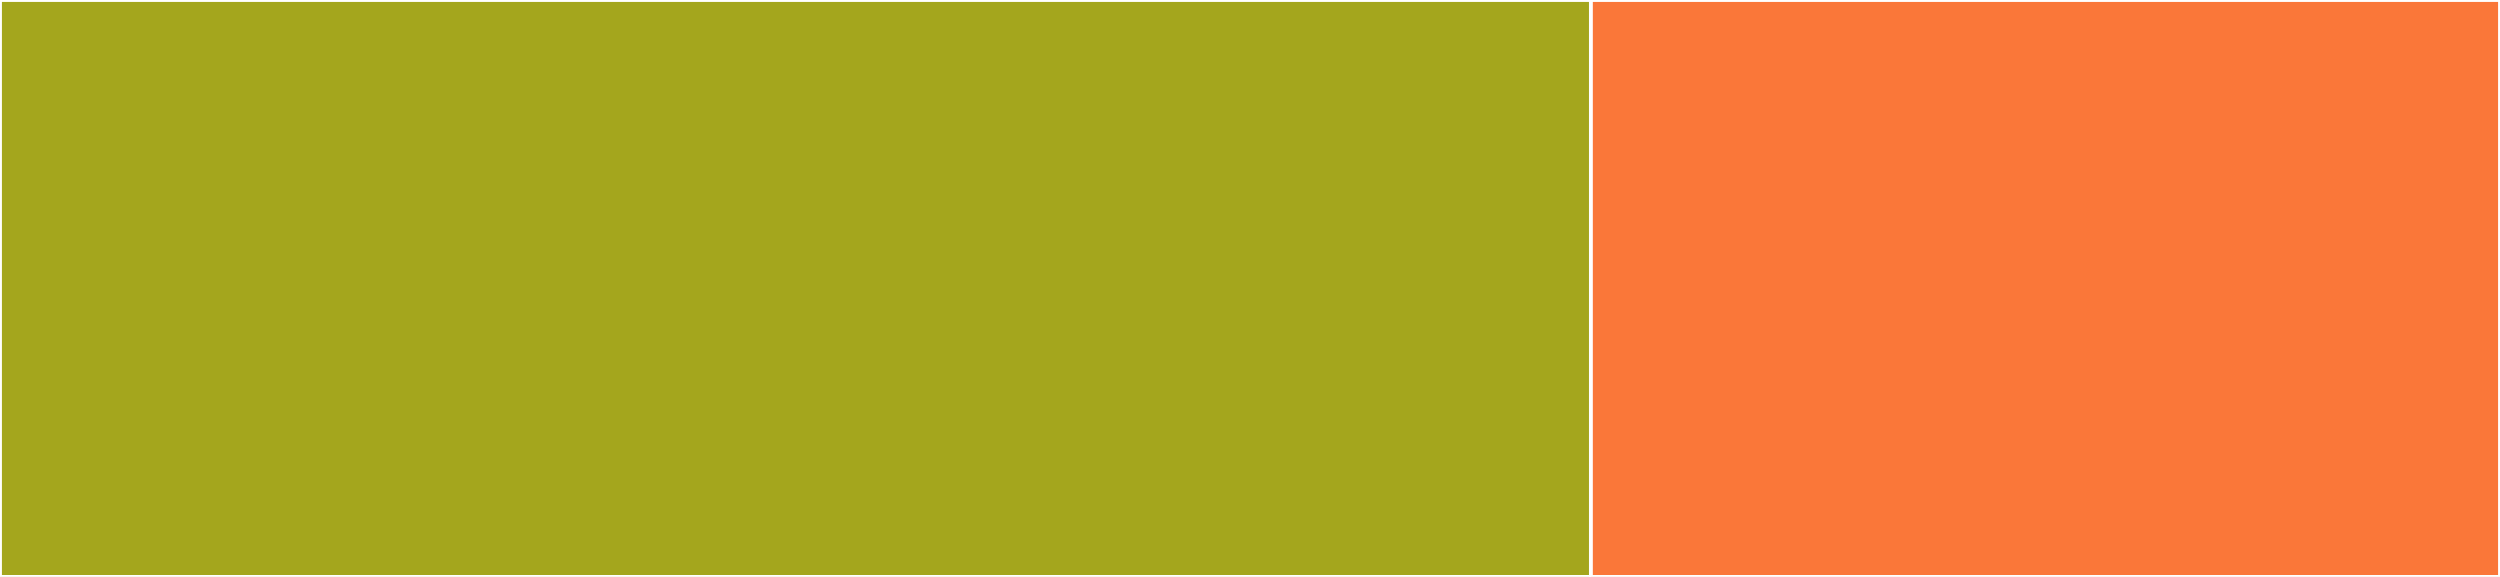 <svg baseProfile="full" width="650" height="150" viewBox="0 0 650 150" version="1.1"
xmlns="http://www.w3.org/2000/svg" xmlns:ev="http://www.w3.org/2001/xml-events"
xmlns:xlink="http://www.w3.org/1999/xlink">

<rect x="0" y="0" width="650" height="150" fill="#333333" stroke="none"/>

<style>rect.s{mask:url(#mask);}</style>
<defs>
  <pattern id="white" width="4" height="4" patternUnits="userSpaceOnUse" patternTransform="rotate(45)">
    <rect width="2" height="2" transform="translate(0,0)" fill="white"></rect>
  </pattern>
  <mask id="mask">
    <rect x="0" y="0" width="100%" height="100%" fill="url(#white)"></rect>
  </mask>
</defs>

<rect x="0" y="0" width="413.636" height="150.0" fill="#a4a61d" stroke="white" stroke-width="1" class=" tooltipped" data-content="CenterIndexedArrays.jl"><title>CenterIndexedArrays.jl</title></rect>
<rect x="413.636" y="0" width="236.364" height="150.0" fill="#fa7739" stroke="white" stroke-width="1" class=" tooltipped" data-content="symrange.jl"><title>symrange.jl</title></rect>
</svg>